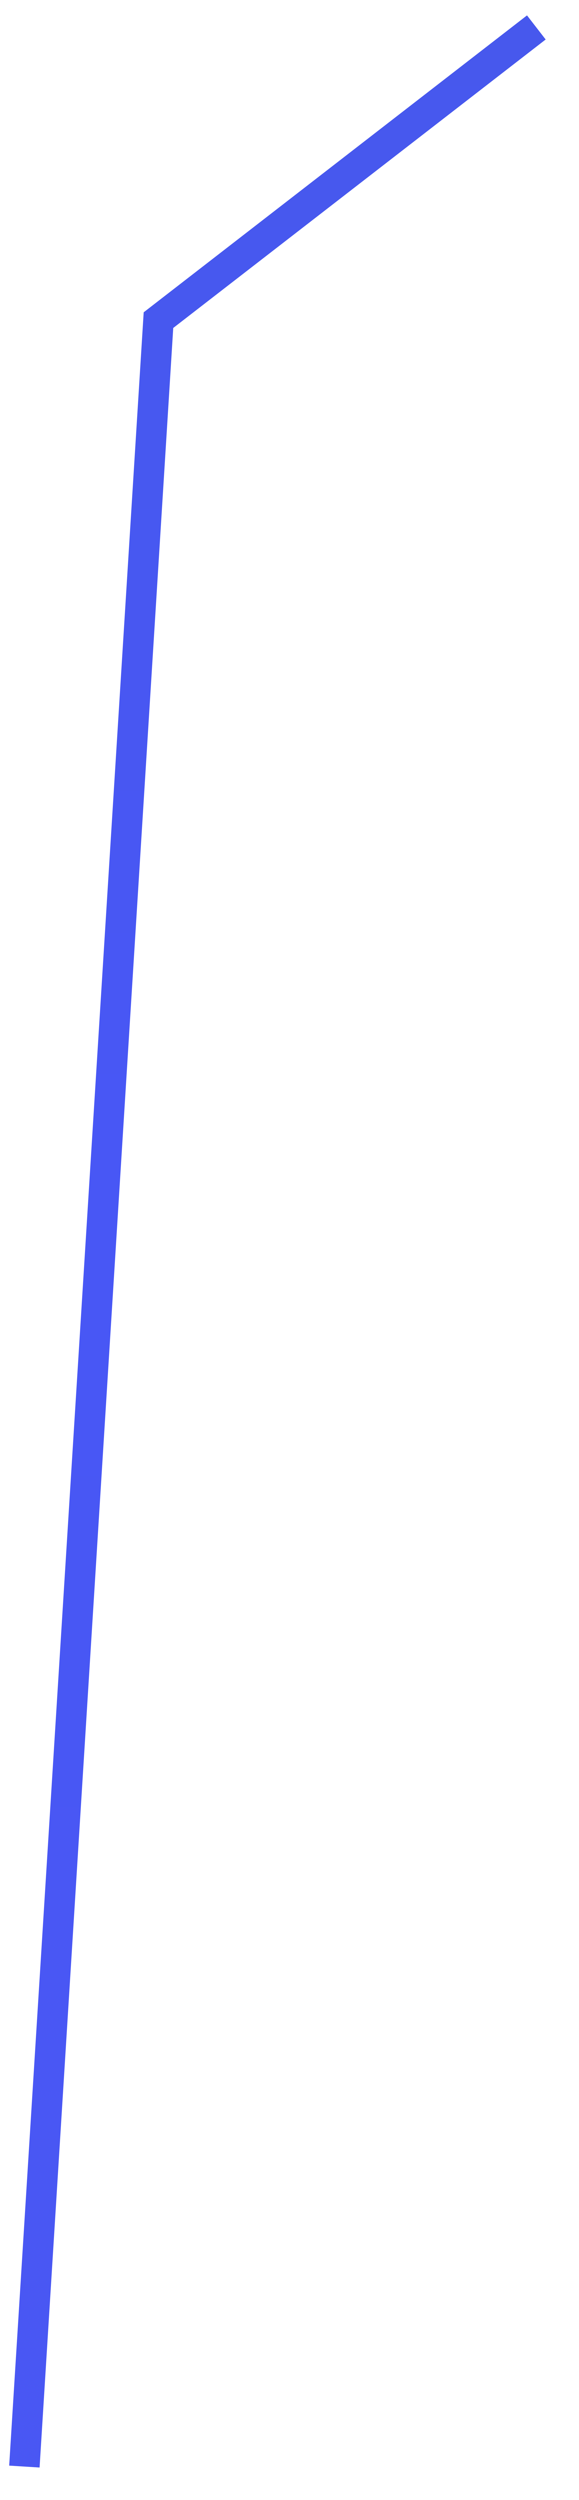 <svg width="38" height="164" xmlns="http://www.w3.org/2000/svg"><defs><linearGradient gradientUnits="userSpaceOnUse" x1="17.5" y1="0" x2="17.5" y2="161" id="a"><stop stop-color="#4758ed" offset="0"/><stop stop-color="#4857f5" offset=".46"/><stop stop-color="#4957f3" offset="1"/></linearGradient></defs><path d="M34.2.8 9.4 20 .6 160.8" stroke-width="2" stroke="url(#a)" fill="none" transform="translate(1 1)"/></svg>
